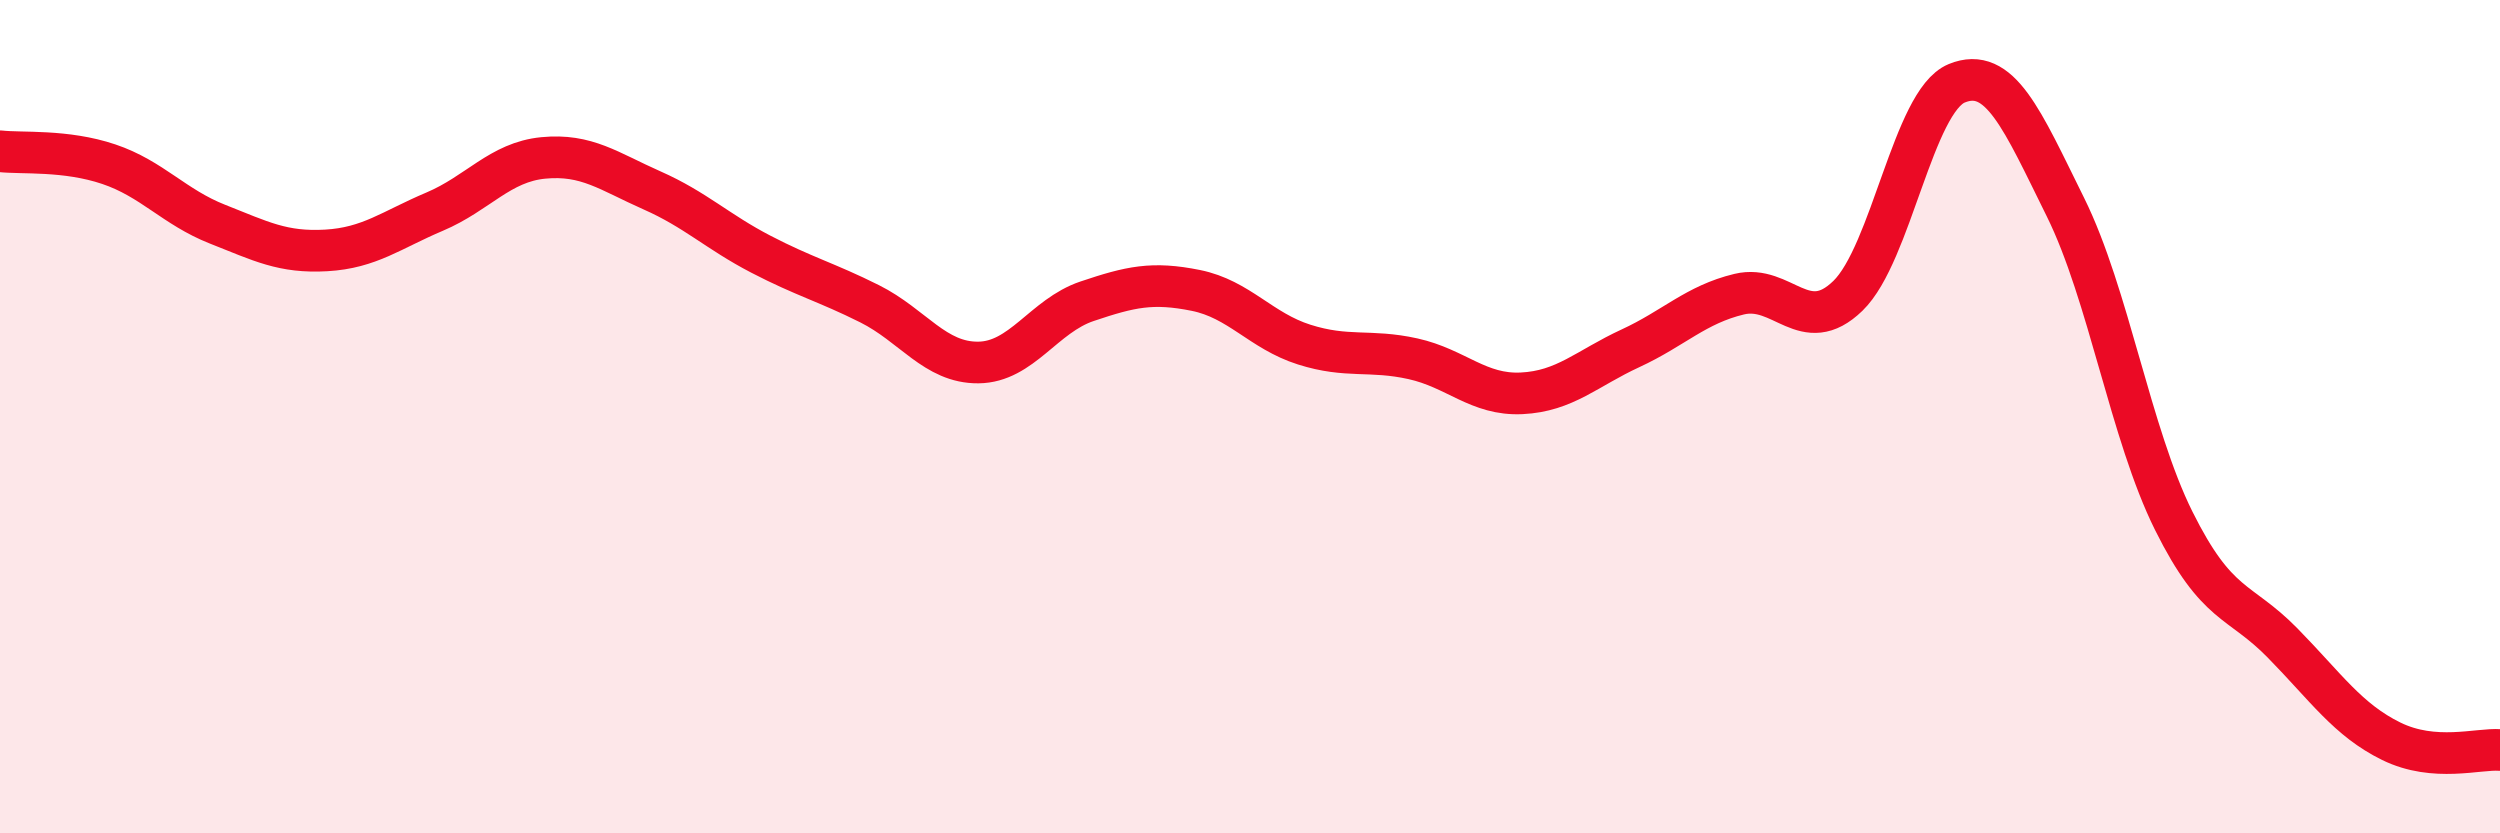 
    <svg width="60" height="20" viewBox="0 0 60 20" xmlns="http://www.w3.org/2000/svg">
      <path
        d="M 0,3.63 C 0.52,3.69 1.57,3.59 2.61,3.94 C 3.65,4.29 4.18,4.97 5.22,5.38 C 6.26,5.79 6.79,6.07 7.83,6.01 C 8.87,5.95 9.39,5.52 10.43,5.08 C 11.47,4.64 12,3.89 13.04,3.79 C 14.08,3.69 14.61,4.11 15.65,4.57 C 16.69,5.03 17.22,5.56 18.26,6.1 C 19.3,6.64 19.83,6.77 20.87,7.29 C 21.91,7.81 22.44,8.71 23.48,8.7 C 24.52,8.69 25.05,7.58 26.09,7.23 C 27.13,6.88 27.66,6.76 28.7,6.97 C 29.74,7.18 30.26,7.94 31.3,8.27 C 32.34,8.6 32.87,8.38 33.91,8.61 C 34.95,8.84 35.48,9.49 36.52,9.44 C 37.56,9.39 38.09,8.84 39.13,8.36 C 40.17,7.88 40.7,7.31 41.74,7.06 C 42.78,6.81 43.31,8.11 44.35,7.1 C 45.39,6.09 45.92,2.43 46.96,2 C 48,1.57 48.53,2.87 49.57,4.97 C 50.61,7.07 51.13,10.41 52.17,12.5 C 53.21,14.59 53.74,14.37 54.78,15.43 C 55.82,16.49 56.35,17.28 57.39,17.79 C 58.43,18.3 59.48,17.96 60,18L60 20L0 20Z"
        fill="#EB0A25"
        opacity="0.1"
        stroke-linecap="round"
        stroke-linejoin="round"
      />
      <path
        d="M 0,3.63 C 0.52,3.69 1.57,3.59 2.61,3.94 C 3.65,4.29 4.18,4.97 5.22,5.38 C 6.26,5.79 6.79,6.07 7.83,6.01 C 8.87,5.95 9.39,5.52 10.43,5.08 C 11.47,4.64 12,3.89 13.04,3.79 C 14.08,3.69 14.61,4.11 15.65,4.57 C 16.69,5.03 17.22,5.56 18.26,6.1 C 19.3,6.64 19.83,6.77 20.87,7.29 C 21.91,7.81 22.44,8.71 23.48,8.7 C 24.52,8.69 25.05,7.58 26.09,7.23 C 27.13,6.88 27.66,6.76 28.7,6.97 C 29.74,7.18 30.26,7.94 31.3,8.27 C 32.34,8.6 32.87,8.38 33.91,8.61 C 34.95,8.84 35.48,9.49 36.52,9.44 C 37.56,9.39 38.09,8.84 39.13,8.36 C 40.17,7.88 40.7,7.31 41.74,7.06 C 42.78,6.81 43.31,8.11 44.35,7.1 C 45.39,6.09 45.92,2.43 46.96,2 C 48,1.57 48.53,2.87 49.57,4.97 C 50.61,7.07 51.13,10.41 52.17,12.5 C 53.21,14.59 53.74,14.37 54.78,15.43 C 55.82,16.49 56.35,17.28 57.39,17.79 C 58.43,18.3 59.48,17.96 60,18"
        stroke="#EB0A25"
        stroke-width="1"
        fill="none"
        stroke-linecap="round"
        stroke-linejoin="round"
      />
    </svg>
  